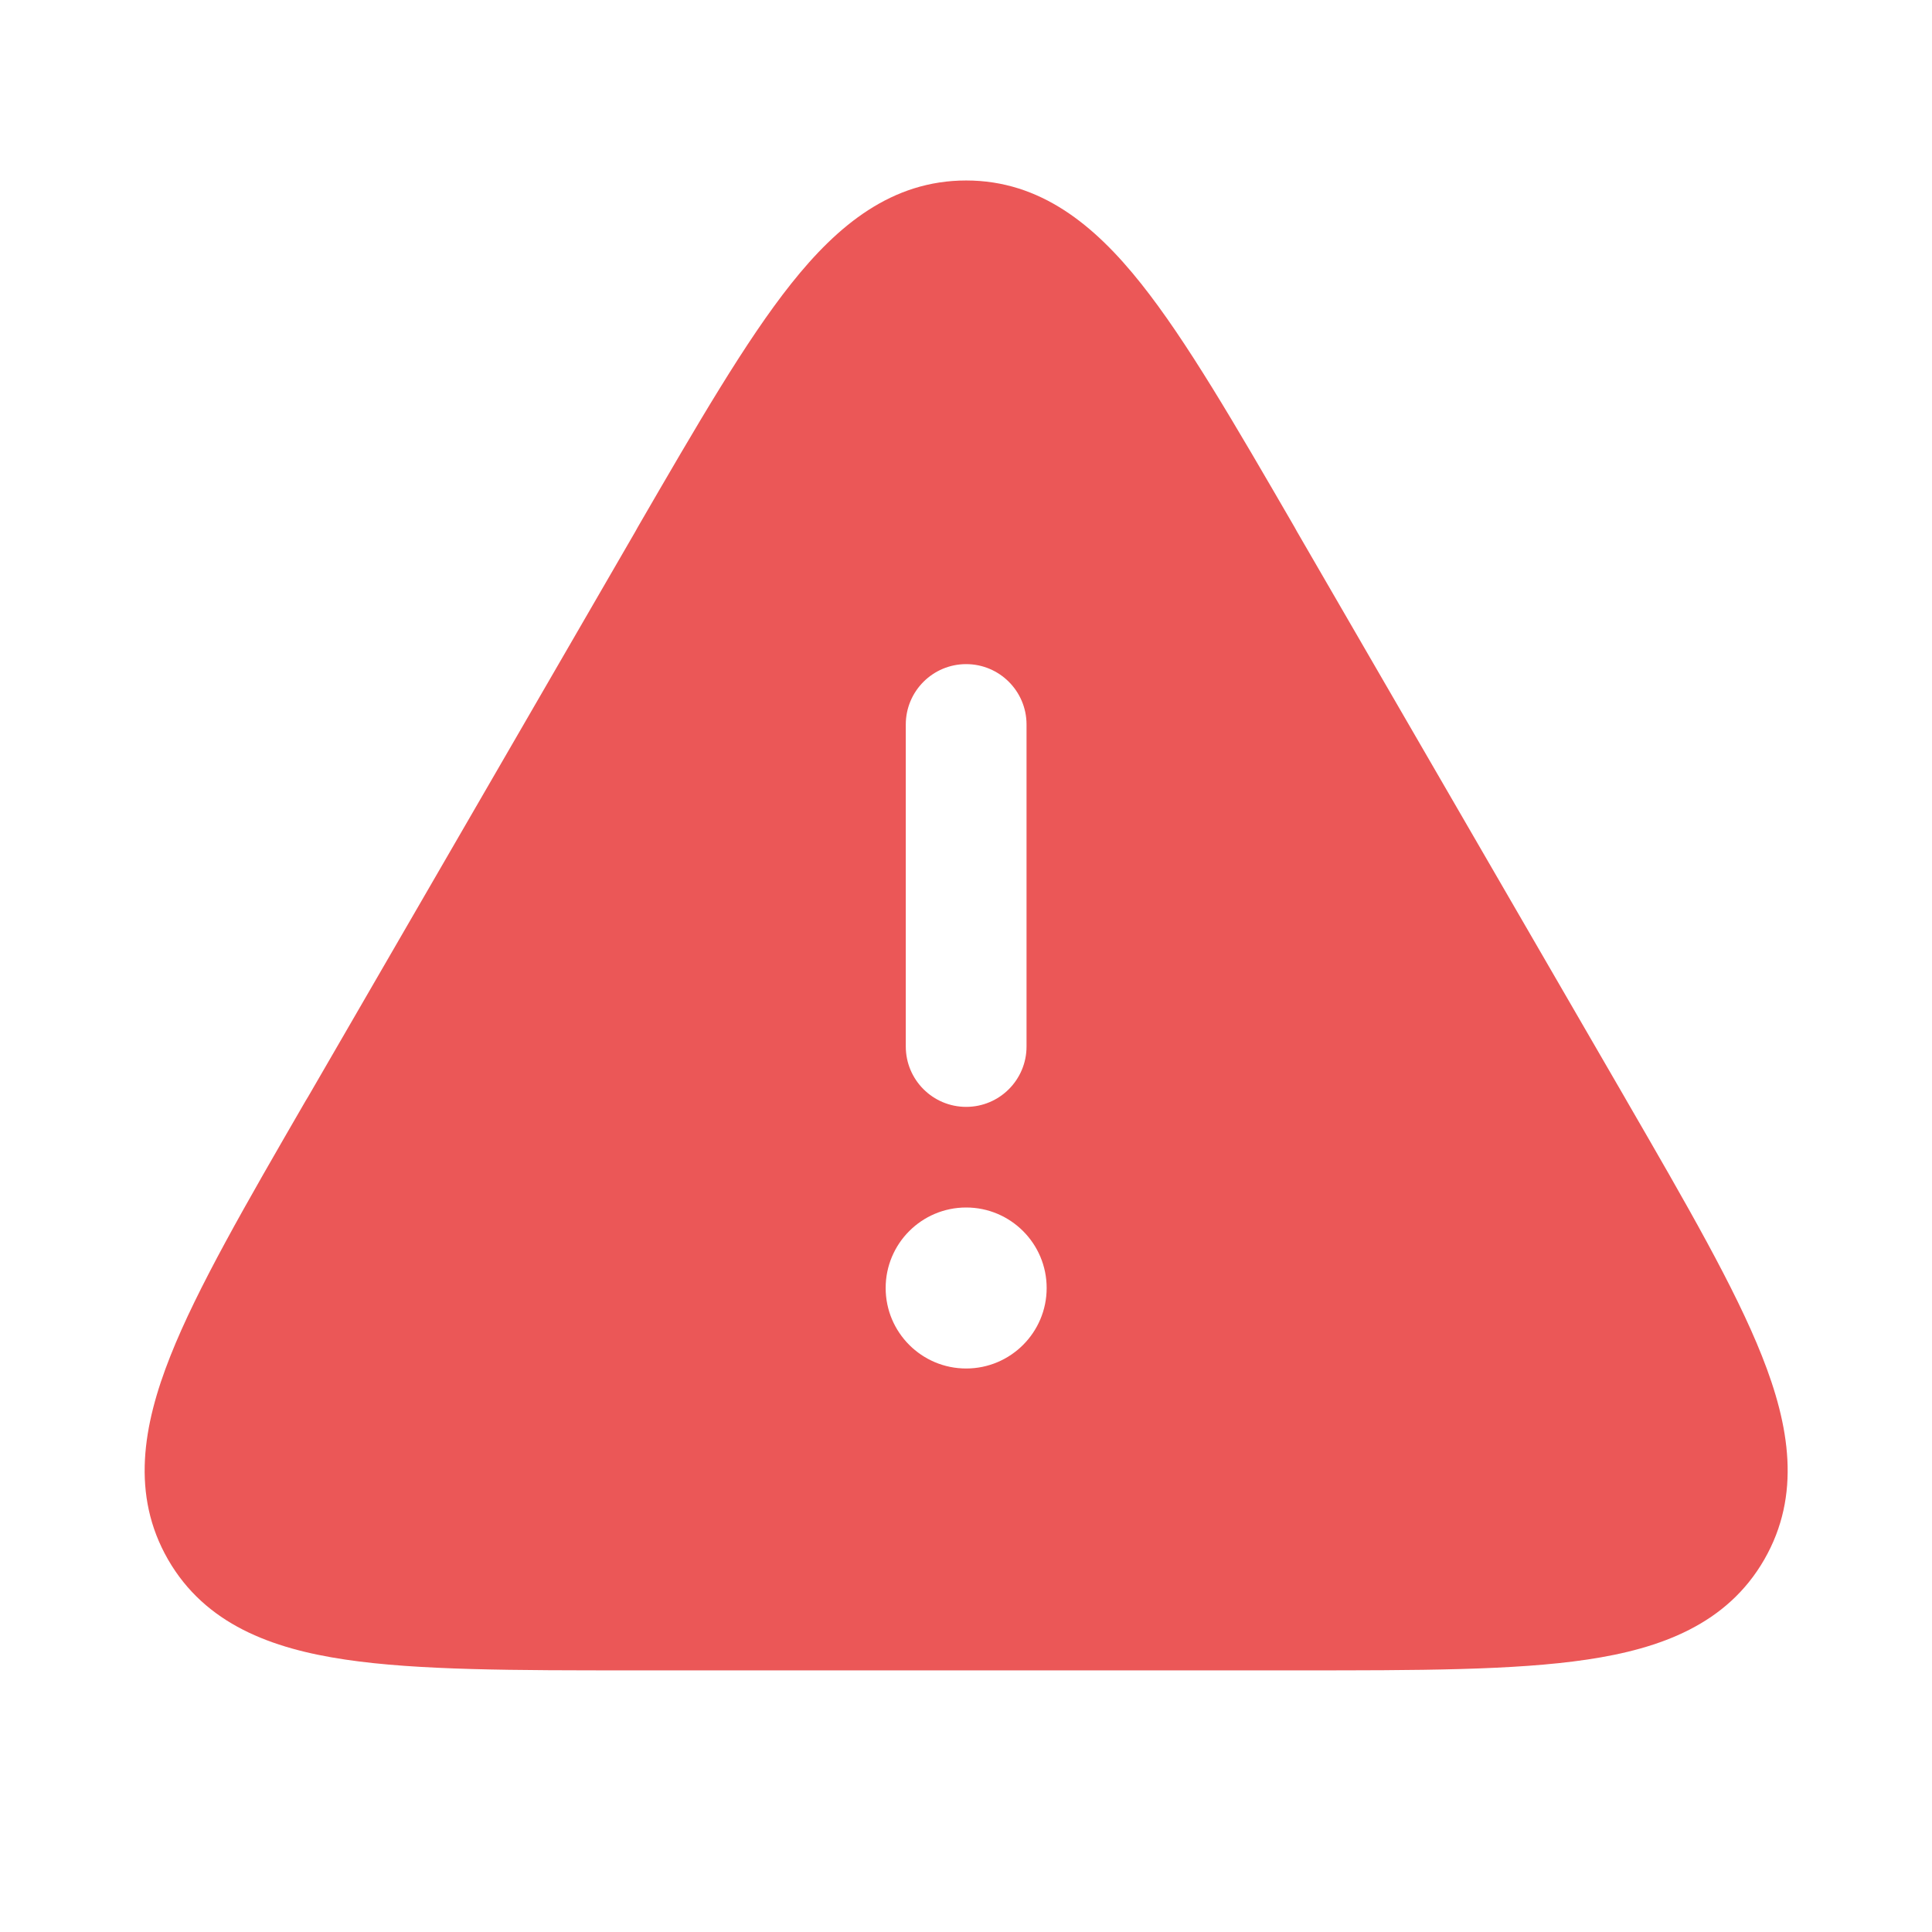 <svg width="12" height="12" viewBox="0 0 12 12" fill="none" xmlns="http://www.w3.org/2000/svg">
<path fill-rule="evenodd" clip-rule="evenodd" d="M6.001 1.121C5.539 1.121 5.203 1.399 4.915 1.761C4.633 2.115 4.333 2.633 3.962 3.273L3.946 3.302L1.915 6.81L1.898 6.838C1.526 7.481 1.225 8.001 1.058 8.423C0.887 8.854 0.813 9.286 1.044 9.687C1.275 10.088 1.686 10.24 2.145 10.308C2.594 10.375 3.194 10.375 3.937 10.375H3.97H8.032H8.065C8.808 10.375 9.408 10.375 9.857 10.308C10.316 10.24 10.727 10.088 10.958 9.687C11.189 9.286 11.115 8.854 10.944 8.423C10.777 8.001 10.476 7.481 10.104 6.838L10.104 6.838L10.088 6.81L8.056 3.302L8.04 3.273C7.669 2.633 7.369 2.115 7.087 1.761C6.799 1.399 6.463 1.121 6.001 1.121ZM6.376 4.5C6.376 4.293 6.208 4.125 6.001 4.125C5.794 4.125 5.626 4.293 5.626 4.5V6.5C5.626 6.707 5.794 6.875 6.001 6.875C6.208 6.875 6.376 6.707 6.376 6.5V4.5ZM6.501 8C6.501 8.276 6.277 8.5 6.001 8.5C5.725 8.5 5.501 8.276 5.501 8C5.501 7.724 5.725 7.5 6.001 7.5C6.277 7.5 6.501 7.724 6.501 8Z" fill="#EB5757"/>
</svg>
